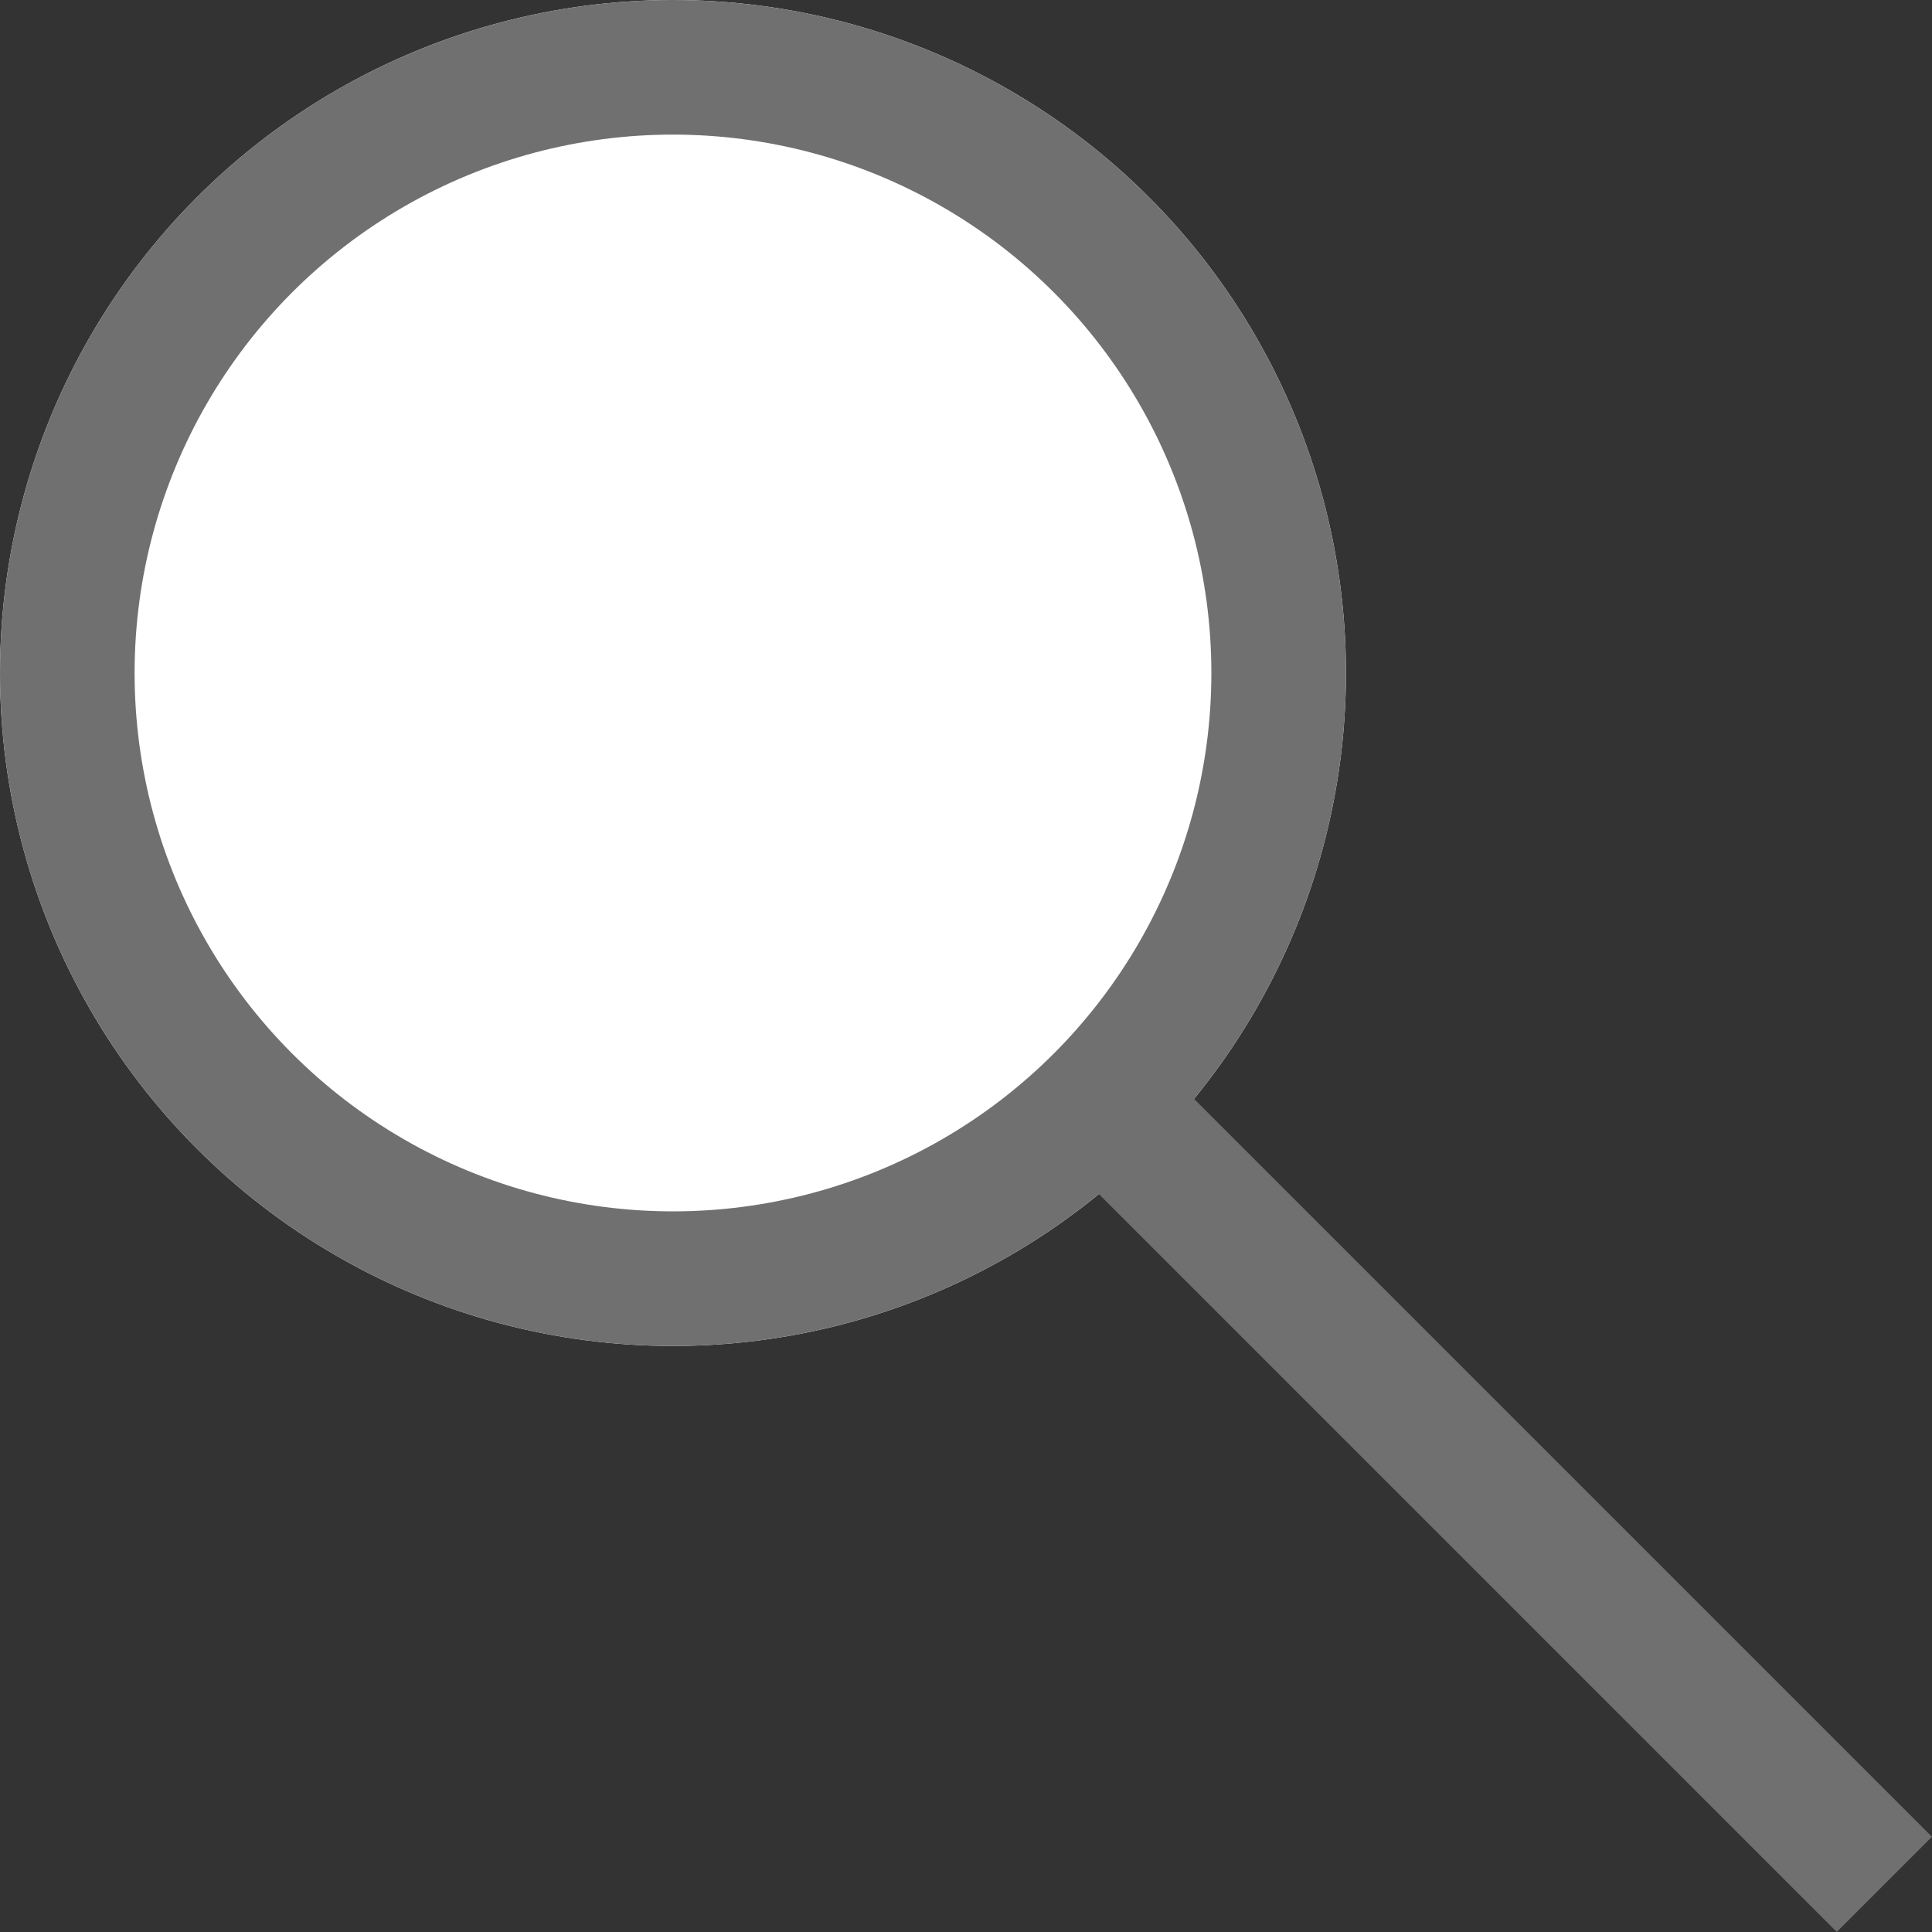 <svg xmlns="http://www.w3.org/2000/svg" width="14.354" height="14.354" viewBox="0 0 14.354 14.354">
  <rect x="0" y="0" width="14.354" height="14.354" fill="#333333" stroke="none"/>
  <g id="searchicon" transform="translate(-1049 -36)">
    <g id="Raggruppa_104" data-name="Raggruppa 104">
      <g id="Ellisse_5" data-name="Ellisse 5" transform="translate(1049 36)" fill="#fff" stroke="#707070" stroke-width="1">
        <circle cx="5" cy="5" r="5" stroke="none"/>
        <circle cx="5" cy="5" r="4.5" fill="none"/>
      </g>
      <line id="Linea_7" data-name="Linea 7" x2="6" y2="6" transform="translate(1057 44)" fill="none" stroke="#707070" stroke-width="1"/>
    </g>
  </g>
</svg>
